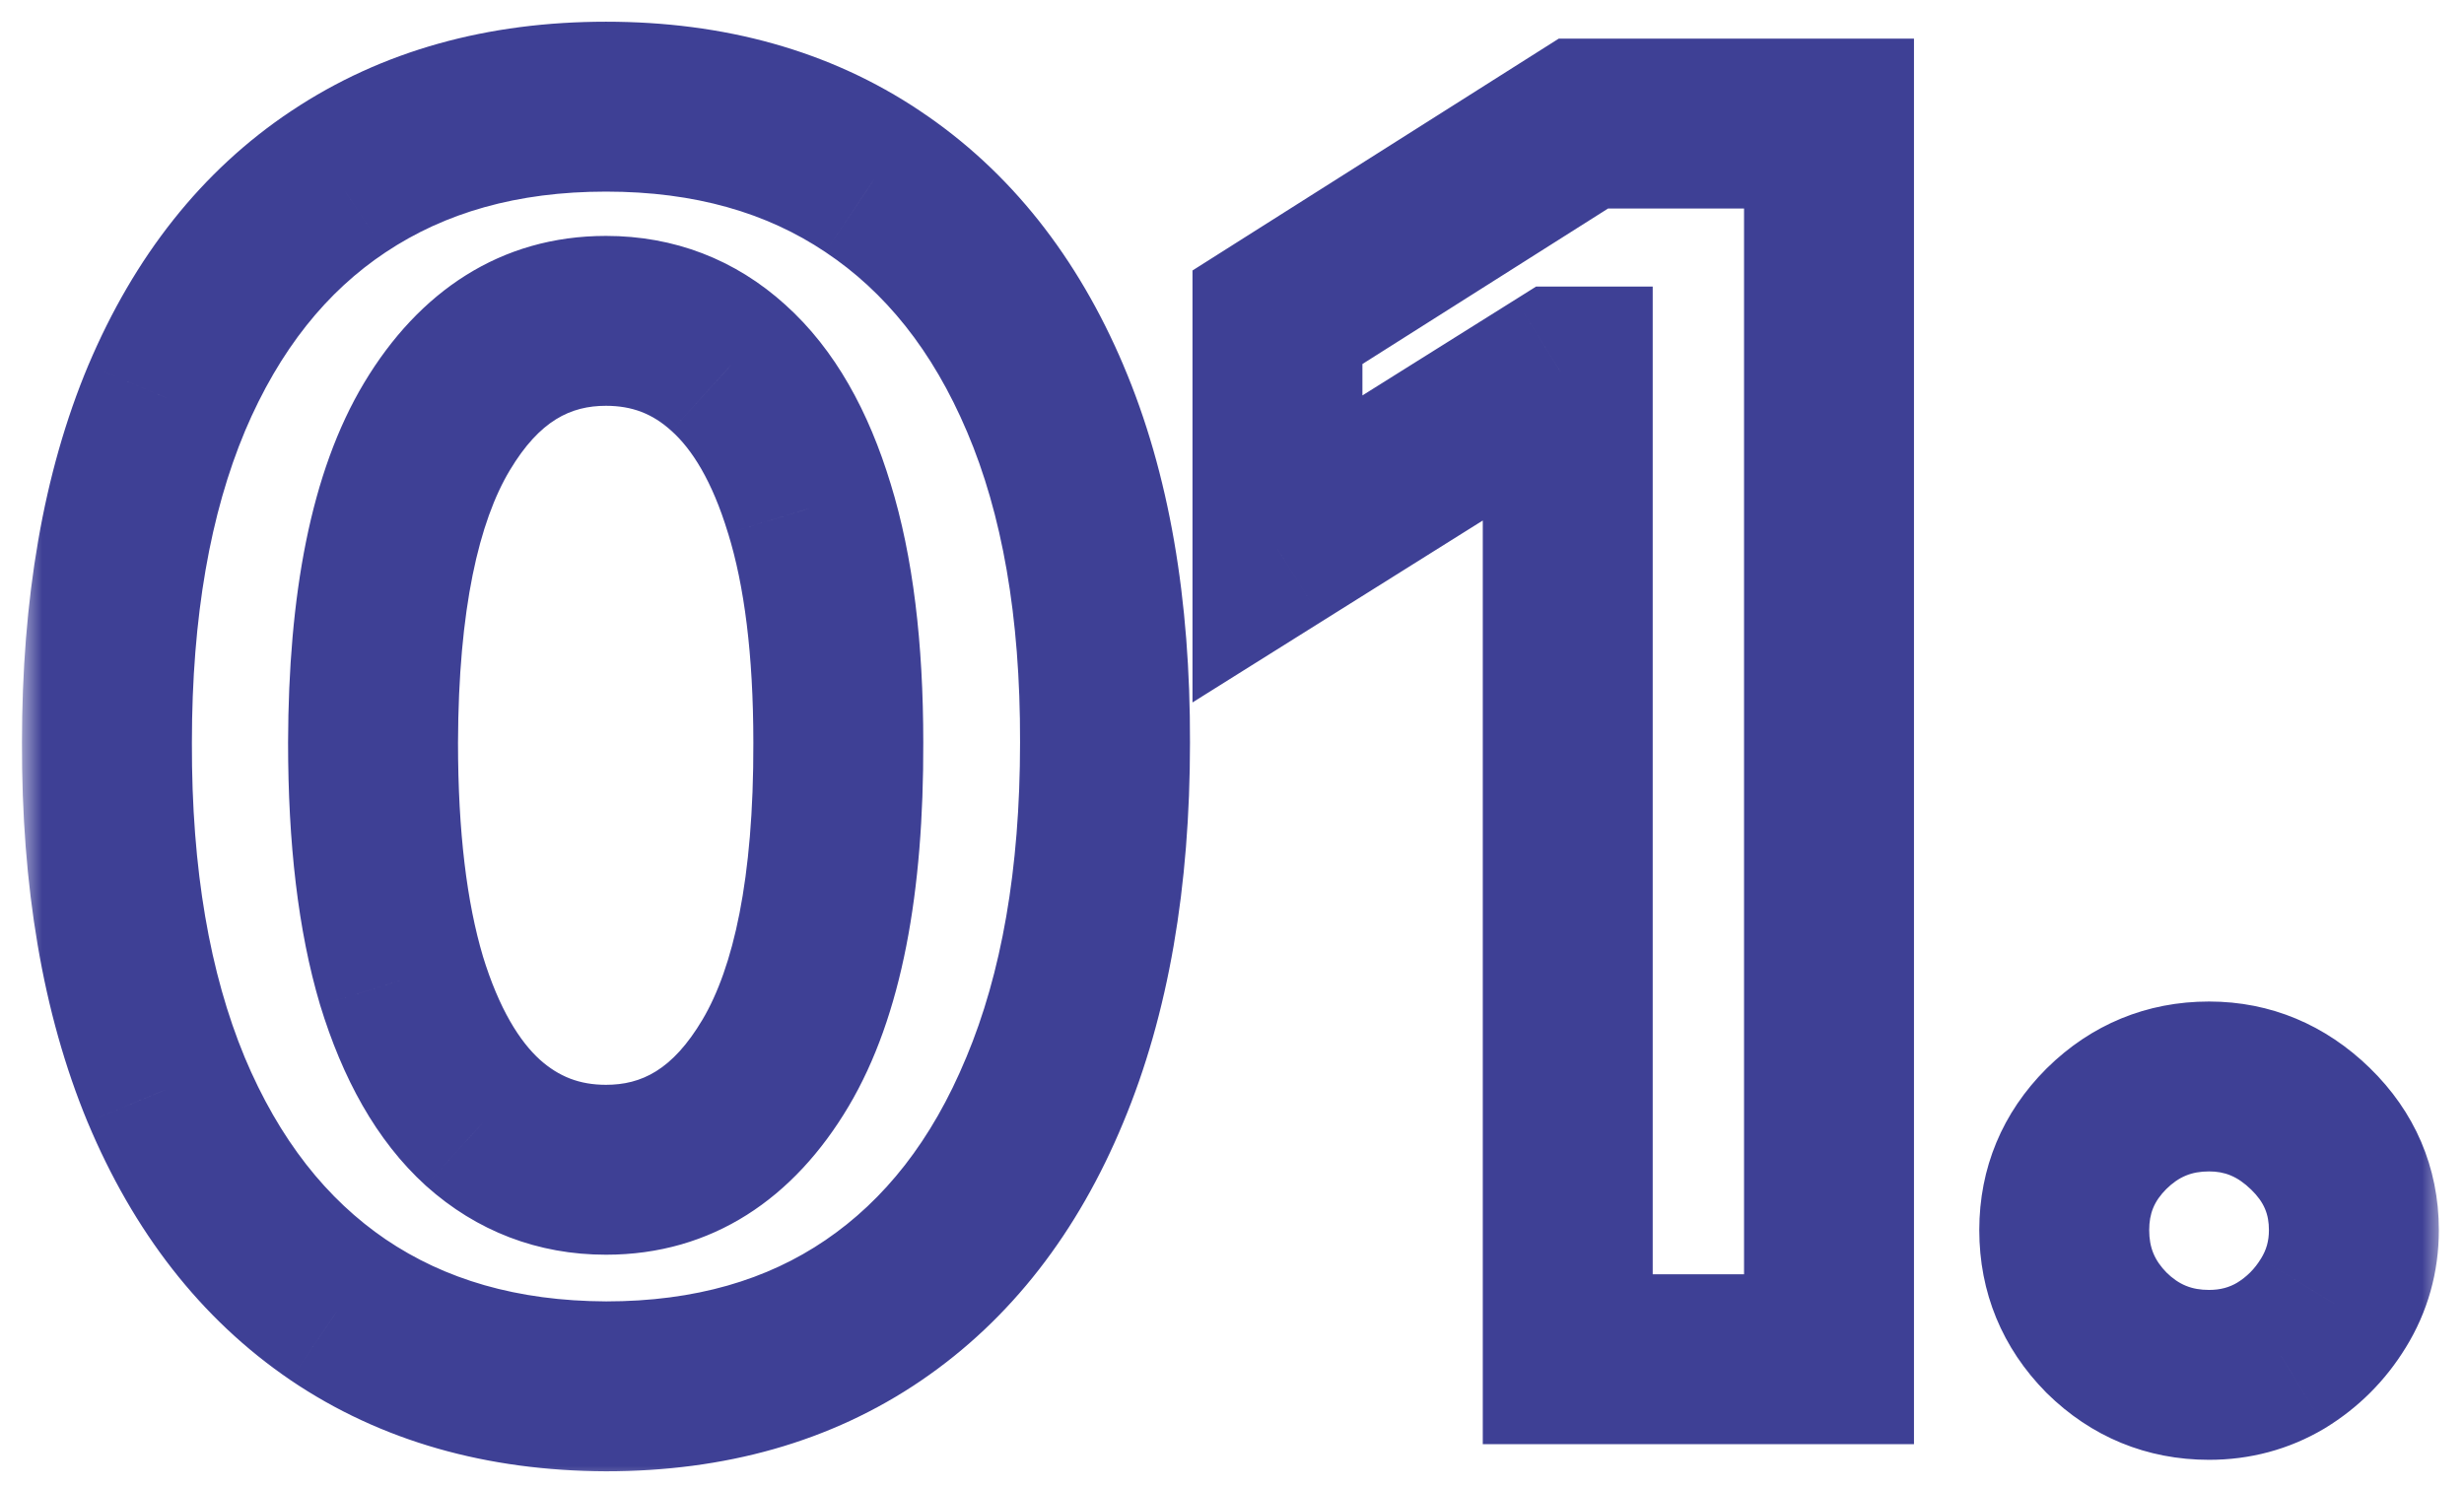 <svg width="58" height="35" viewBox="0 0 58 35" fill="none" xmlns="http://www.w3.org/2000/svg">
<mask id="path-1-outside-1_54_96" maskUnits="userSpaceOnUse" x="0.5" y="0" width="57" height="35" fill="black">
<rect fill="white" x="0.5" width="57" height="35"/>
<path d="M14.264 32.639C11.821 32.63 9.719 32.028 7.957 30.835C6.205 29.642 4.856 27.914 3.909 25.651C2.972 23.387 2.508 20.665 2.517 17.483C2.517 14.311 2.986 11.607 3.923 9.372C4.87 7.137 6.22 5.438 7.972 4.273C9.733 3.098 11.831 2.511 14.264 2.511C16.698 2.511 18.791 3.098 20.543 4.273C22.304 5.447 23.658 7.152 24.605 9.386C25.552 11.612 26.021 14.311 26.011 17.483C26.011 20.674 25.538 23.401 24.591 25.665C23.653 27.928 22.309 29.656 20.557 30.849C18.805 32.043 16.707 32.639 14.264 32.639ZM14.264 27.54C15.931 27.54 17.261 26.702 18.256 25.026C19.25 23.349 19.742 20.835 19.733 17.483C19.733 15.277 19.506 13.439 19.051 11.972C18.606 10.504 17.972 9.401 17.148 8.662C16.333 7.923 15.372 7.554 14.264 7.554C12.607 7.554 11.281 8.383 10.287 10.04C9.293 11.697 8.791 14.178 8.781 17.483C8.781 19.718 9.004 21.583 9.449 23.079C9.903 24.566 10.543 25.684 11.367 26.432C12.19 27.171 13.156 27.54 14.264 27.54ZM43.053 2.909V32H36.903V8.747H36.732L30.07 12.923V7.469L37.272 2.909H43.053ZM51.999 32.369C51.061 32.369 50.256 32.038 49.584 31.375C48.921 30.703 48.59 29.898 48.59 28.96C48.59 28.032 48.921 27.237 49.584 26.574C50.256 25.911 51.061 25.579 51.999 25.579C52.908 25.579 53.703 25.911 54.385 26.574C55.067 27.237 55.408 28.032 55.408 28.96C55.408 29.585 55.247 30.158 54.925 30.679C54.612 31.19 54.2 31.602 53.689 31.915C53.178 32.218 52.614 32.369 51.999 32.369Z"/>
</mask>
<path d="M14.264 32.639L14.257 34.639H14.264V32.639ZM7.957 30.835L6.832 32.488L6.836 32.491L7.957 30.835ZM3.909 25.651L2.061 26.416L2.064 26.422L3.909 25.651ZM2.517 17.483L4.517 17.489V17.483H2.517ZM3.923 9.372L2.082 8.592L2.079 8.598L3.923 9.372ZM7.972 4.273L9.079 5.938L9.081 5.937L7.972 4.273ZM20.543 4.273L19.429 5.934L19.433 5.937L20.543 4.273ZM24.605 9.386L22.764 10.167L22.765 10.169L24.605 9.386ZM26.011 17.483L24.011 17.477V17.483H26.011ZM24.591 25.665L22.746 24.893L22.743 24.899L24.591 25.665ZM20.557 30.849L21.683 32.502L20.557 30.849ZM18.256 25.026L19.976 26.046L18.256 25.026ZM19.733 17.483H17.733L17.733 17.489L19.733 17.483ZM19.051 11.972L17.137 12.552L17.141 12.563L19.051 11.972ZM17.148 8.662L15.804 10.143L15.813 10.151L17.148 8.662ZM10.287 10.04L8.572 9.011L10.287 10.04ZM8.781 17.483L6.781 17.477V17.483H8.781ZM9.449 23.079L7.532 23.65L7.534 23.657L7.536 23.664L9.449 23.079ZM11.367 26.432L10.022 27.913L10.031 27.921L11.367 26.432ZM14.272 30.639C12.165 30.631 10.465 30.118 9.079 29.179L6.836 32.491C8.973 33.939 11.477 34.628 14.257 34.639L14.272 30.639ZM9.083 29.182C7.699 28.24 6.576 26.842 5.754 24.879L2.064 26.422C3.136 28.985 4.712 31.044 6.832 32.488L9.083 29.182ZM5.757 24.885C4.946 22.928 4.508 20.482 4.517 17.489L0.517 17.477C0.507 20.848 0.997 23.847 2.061 26.416L5.757 24.885ZM4.517 17.483C4.517 14.498 4.959 12.073 5.768 10.146L2.079 8.598C1.012 11.141 0.517 14.123 0.517 17.483H4.517ZM5.765 10.152C6.583 8.221 7.701 6.854 9.079 5.938L6.864 2.607C4.738 4.021 3.157 6.053 2.082 8.592L5.765 10.152ZM9.081 5.937C10.467 5.013 12.165 4.511 14.264 4.511V0.511C11.496 0.511 8.999 1.184 6.862 2.609L9.081 5.937ZM14.264 4.511C16.364 4.511 18.055 5.013 19.429 5.934L21.656 2.611C19.526 1.184 17.032 0.511 14.264 0.511V4.511ZM19.433 5.937C20.824 6.864 21.946 8.237 22.764 10.167L26.447 8.606C25.37 6.066 23.784 4.03 21.652 2.609L19.433 5.937ZM22.765 10.169C23.578 12.081 24.02 14.495 24.011 17.477L28.011 17.489C28.021 14.126 27.526 11.143 26.445 8.603L22.765 10.169ZM24.011 17.483C24.011 20.485 23.565 22.936 22.746 24.893L26.436 26.437C27.511 23.867 28.011 20.863 28.011 17.483H24.011ZM22.743 24.899C21.931 26.86 20.813 28.255 19.431 29.196L21.683 32.502C23.804 31.057 25.376 28.996 26.439 26.43L22.743 24.899ZM19.431 29.196C18.06 30.13 16.369 30.639 14.264 30.639V34.639C17.046 34.639 19.55 33.955 21.683 32.502L19.431 29.196ZM14.264 29.54C16.768 29.54 18.694 28.208 19.976 26.046L16.536 24.005C15.829 25.196 15.094 25.54 14.264 25.54V29.54ZM19.976 26.046C21.244 23.909 21.743 20.962 21.733 17.477L17.733 17.489C17.742 20.708 17.256 22.79 16.536 24.005L19.976 26.046ZM21.733 17.483C21.733 15.155 21.495 13.103 20.962 11.38L17.141 12.563C17.516 13.776 17.733 15.398 17.733 17.483H21.733ZM20.965 11.391C20.453 9.703 19.665 8.233 18.483 7.173L15.813 10.151C16.278 10.569 16.759 11.305 17.137 12.552L20.965 11.391ZM18.491 7.18C17.306 6.105 15.865 5.554 14.264 5.554V9.554C14.88 9.554 15.361 9.741 15.804 10.143L18.491 7.18ZM14.264 5.554C11.777 5.554 9.857 6.87 8.572 9.011L12.002 11.069C12.706 9.896 13.437 9.554 14.264 9.554V5.554ZM8.572 9.011C7.303 11.126 6.791 14.037 6.781 17.477L10.781 17.489C10.79 14.319 11.282 12.268 12.002 11.069L8.572 9.011ZM6.781 17.483C6.781 19.835 7.014 21.908 7.532 23.65L11.366 22.509C10.994 21.259 10.781 19.601 10.781 17.483H6.781ZM7.536 23.664C8.056 25.365 8.846 26.845 10.022 27.913L12.711 24.951C12.239 24.523 11.751 23.768 11.361 22.495L7.536 23.664ZM10.031 27.921C11.223 28.989 12.664 29.54 14.264 29.54V25.54C13.648 25.54 13.158 25.352 12.702 24.943L10.031 27.921ZM43.053 2.909H45.053V0.909H43.053V2.909ZM43.053 32V34H45.053V32H43.053ZM36.903 32H34.903V34H36.903V32ZM36.903 8.747H38.903V6.747H36.903V8.747ZM36.732 8.747V6.747H36.157L35.67 7.053L36.732 8.747ZM30.07 12.923H28.07V16.538L31.133 14.618L30.07 12.923ZM30.07 7.469L29 5.779L28.07 6.368V7.469H30.07ZM37.272 2.909V0.909H36.692L36.202 1.219L37.272 2.909ZM41.053 2.909V32H45.053V2.909H41.053ZM43.053 30H36.903V34H43.053V30ZM38.903 32V8.747H34.903V32H38.903ZM36.903 6.747H36.732V10.747H36.903V6.747ZM35.67 7.053L29.008 11.229L31.133 14.618L37.794 10.442L35.67 7.053ZM32.07 12.923V7.469H28.07V12.923H32.07ZM31.14 9.159L38.342 4.599L36.202 1.219L29 5.779L31.14 9.159ZM37.272 4.909H43.053V0.909H37.272V4.909ZM49.584 31.375L48.16 32.779L48.17 32.789L48.18 32.799L49.584 31.375ZM49.584 26.574L48.18 25.15L48.175 25.155L48.17 25.16L49.584 26.574ZM54.385 26.574L52.991 28.008L54.385 26.574ZM54.925 30.679L53.224 29.627L53.218 29.636L54.925 30.679ZM53.689 31.915L54.709 33.635L54.72 33.628L54.732 33.621L53.689 31.915ZM51.999 30.369C51.591 30.369 51.289 30.248 50.988 29.951L48.18 32.799C49.223 33.828 50.531 34.369 51.999 34.369V30.369ZM51.008 29.971C50.711 29.67 50.59 29.368 50.59 28.96H46.59C46.59 30.427 47.131 31.736 48.16 32.779L51.008 29.971ZM50.59 28.96C50.59 28.569 50.706 28.28 50.998 27.988L48.17 25.16C47.136 26.193 46.59 27.496 46.59 28.96H50.59ZM50.988 27.998C51.289 27.701 51.591 27.579 51.999 27.579V23.579C50.531 23.579 49.223 24.121 48.18 25.15L50.988 27.998ZM51.999 27.579C52.361 27.579 52.663 27.689 52.991 28.008L55.779 25.14C54.743 24.133 53.454 23.579 51.999 23.579V27.579ZM52.991 28.008C53.296 28.305 53.408 28.587 53.408 28.96H57.408C57.408 27.477 56.837 26.169 55.779 25.14L52.991 28.008ZM53.408 28.96C53.408 29.222 53.346 29.429 53.224 29.627L56.626 31.731C57.147 30.887 57.408 29.949 57.408 28.96H53.408ZM53.218 29.636C53.071 29.877 52.887 30.061 52.646 30.208L54.732 33.621C55.514 33.143 56.153 32.504 56.631 31.722L53.218 29.636ZM52.669 30.194C52.478 30.308 52.269 30.369 51.999 30.369V34.369C52.959 34.369 53.877 34.128 54.709 33.635L52.669 30.194Z" fill="#3E4095" mask="url(#path-1-outside-1_54_96)"/>
</svg>
